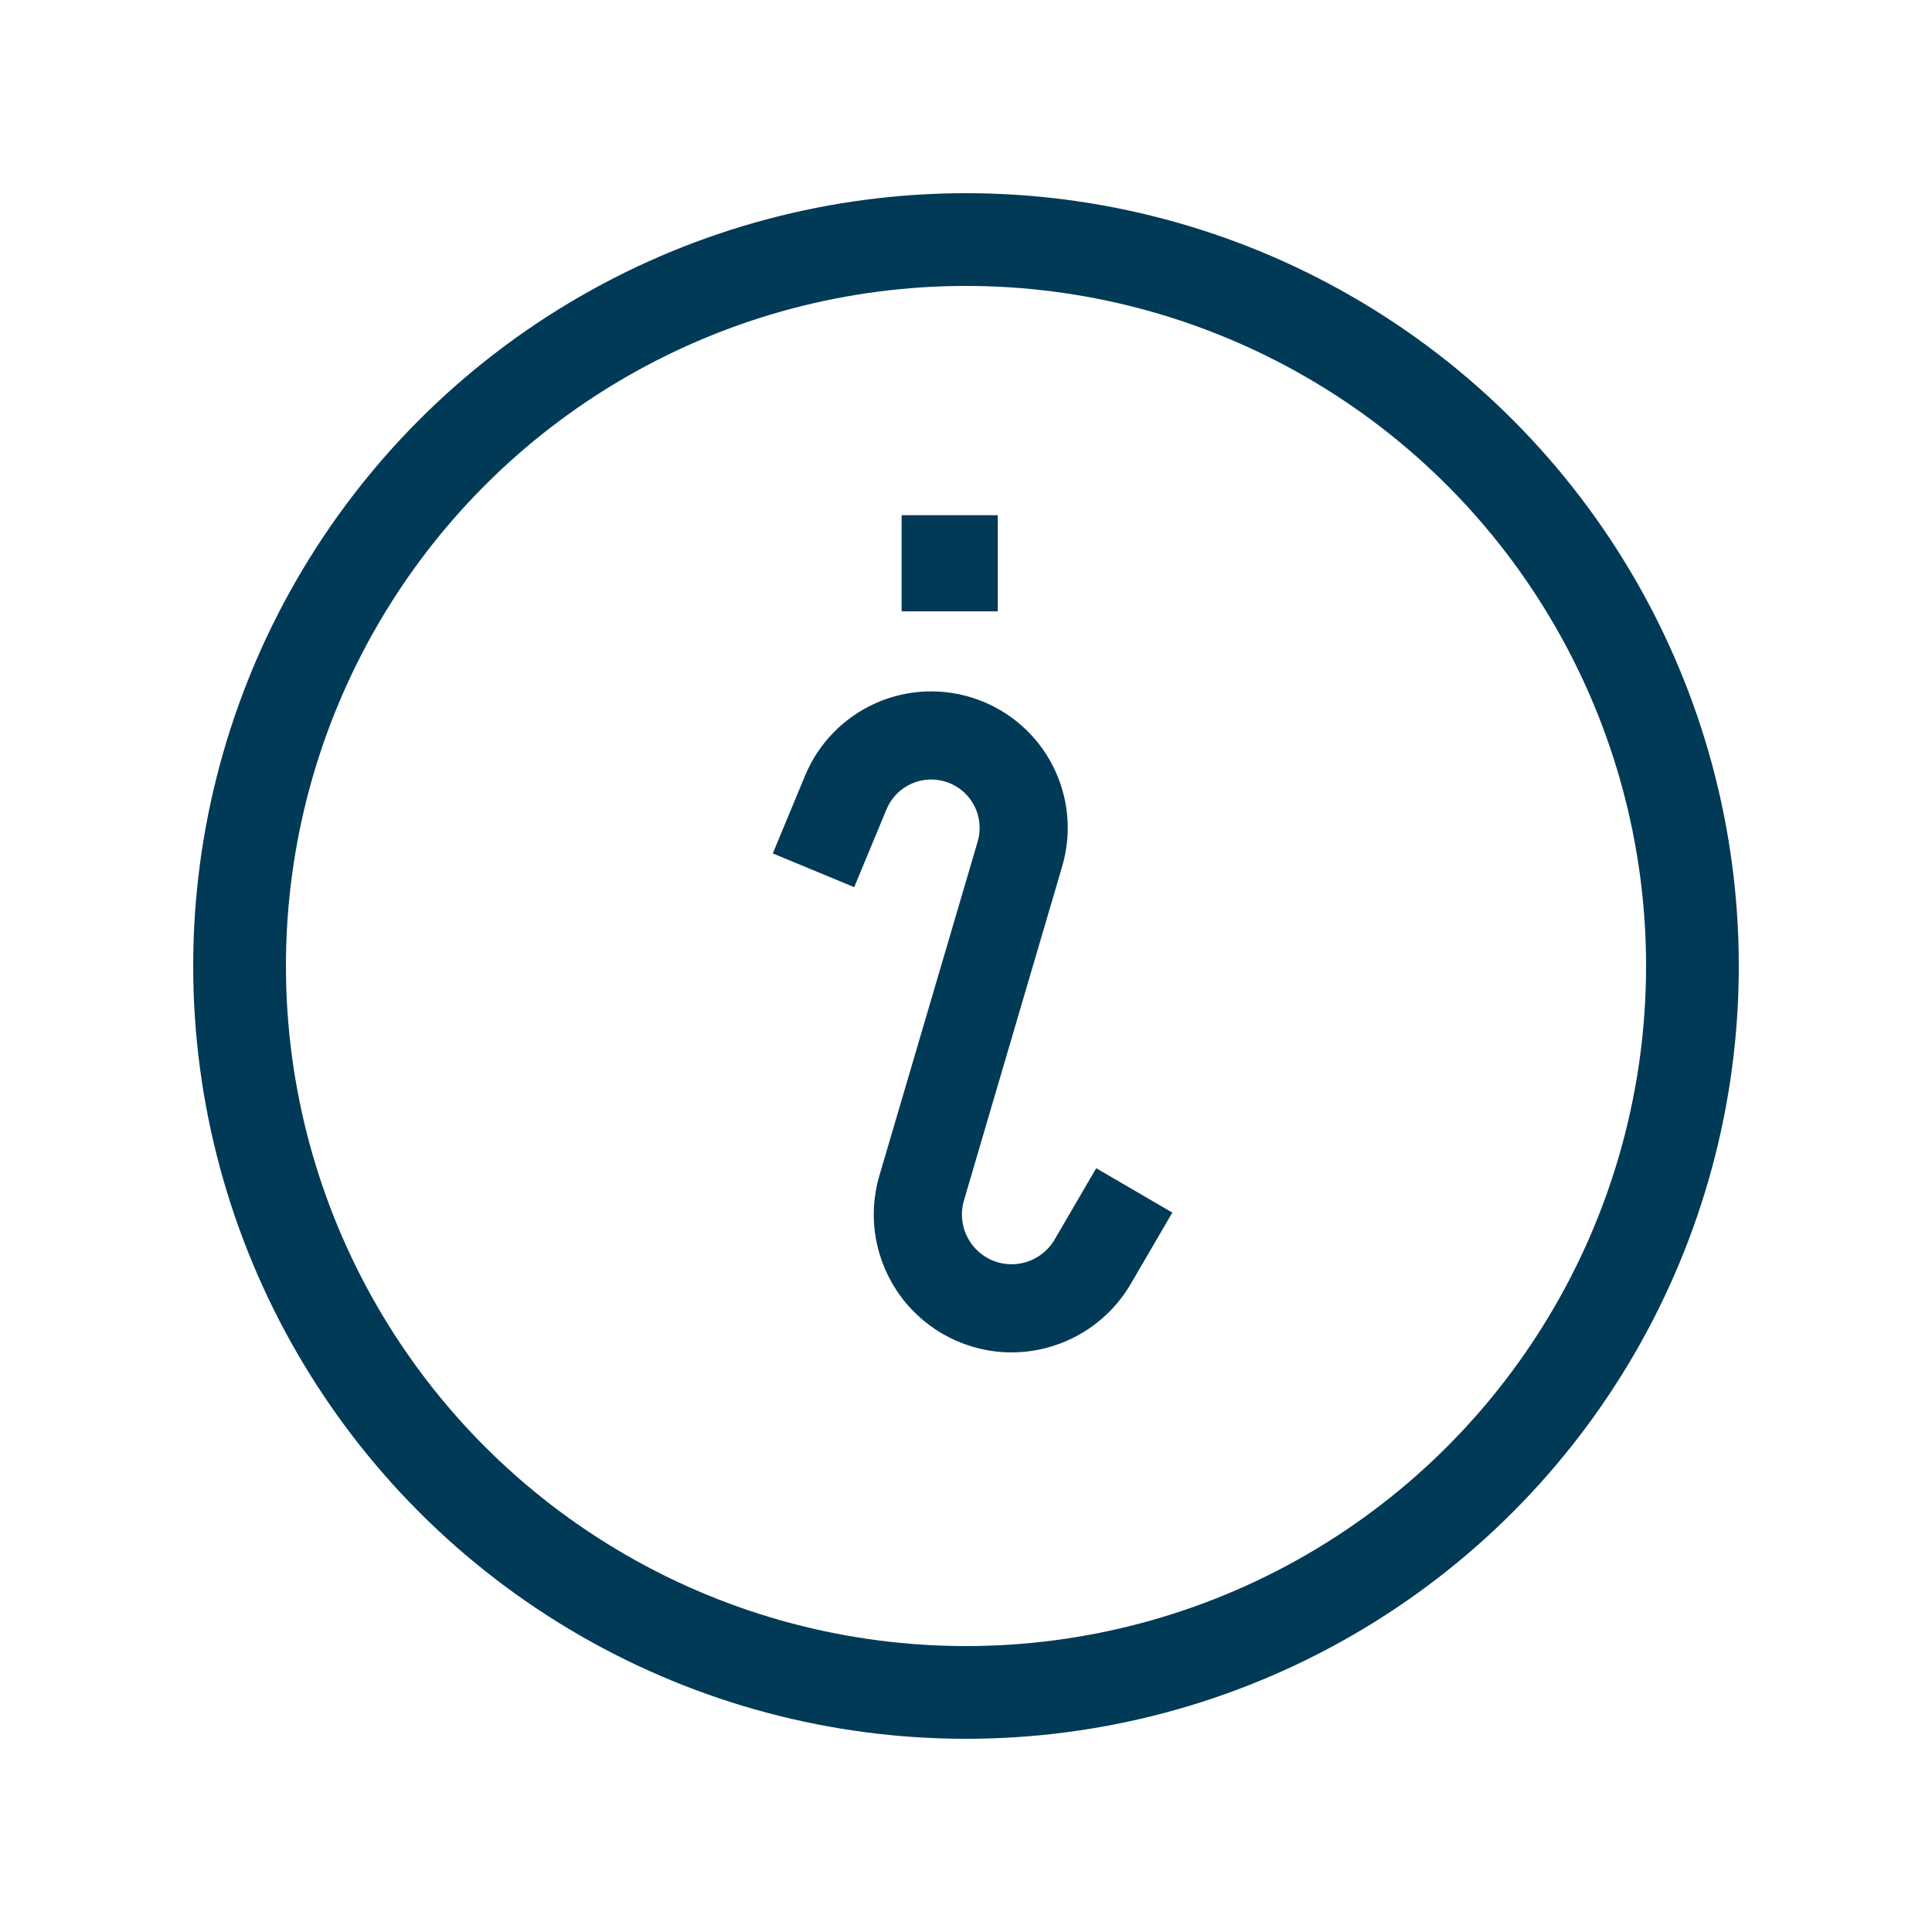 <svg width="30" height="30" viewBox="0 0 30 30" fill="none" xmlns="http://www.w3.org/2000/svg">
<path d="M14 8H15.493V9.493H14V8Z" fill="#013A57"/>
<path d="M16.376 19.248C16.308 19.364 16.21 19.461 16.093 19.528C15.976 19.596 15.844 19.631 15.709 19.631C15.589 19.631 15.47 19.604 15.363 19.55C15.256 19.496 15.162 19.418 15.091 19.322C15.019 19.226 14.97 19.114 14.949 18.996C14.928 18.878 14.934 18.756 14.968 18.641L16.493 13.455C16.647 12.934 16.595 12.375 16.348 11.891C16.101 11.408 15.678 11.038 15.166 10.857C14.654 10.676 14.093 10.698 13.597 10.919C13.101 11.14 12.709 11.543 12.501 12.044L12 13.252L13.264 13.776L13.765 12.569C13.838 12.391 13.978 12.248 14.153 12.169C14.329 12.091 14.529 12.083 14.71 12.147C14.892 12.211 15.042 12.342 15.13 12.514C15.217 12.686 15.235 12.884 15.181 13.069L13.655 18.255C13.561 18.574 13.543 18.911 13.602 19.239C13.661 19.566 13.796 19.875 13.995 20.142C14.194 20.408 14.453 20.624 14.75 20.773C15.048 20.922 15.376 21 15.709 21C16.083 20.999 16.45 20.901 16.775 20.714C17.099 20.528 17.369 20.26 17.558 19.937L18.204 18.829L17.022 18.14L16.376 19.248Z" fill="#013A57"/>
<circle cx="15" cy="15" r="11.28" stroke="#013A57" stroke-width="1.44"/>
</svg>
